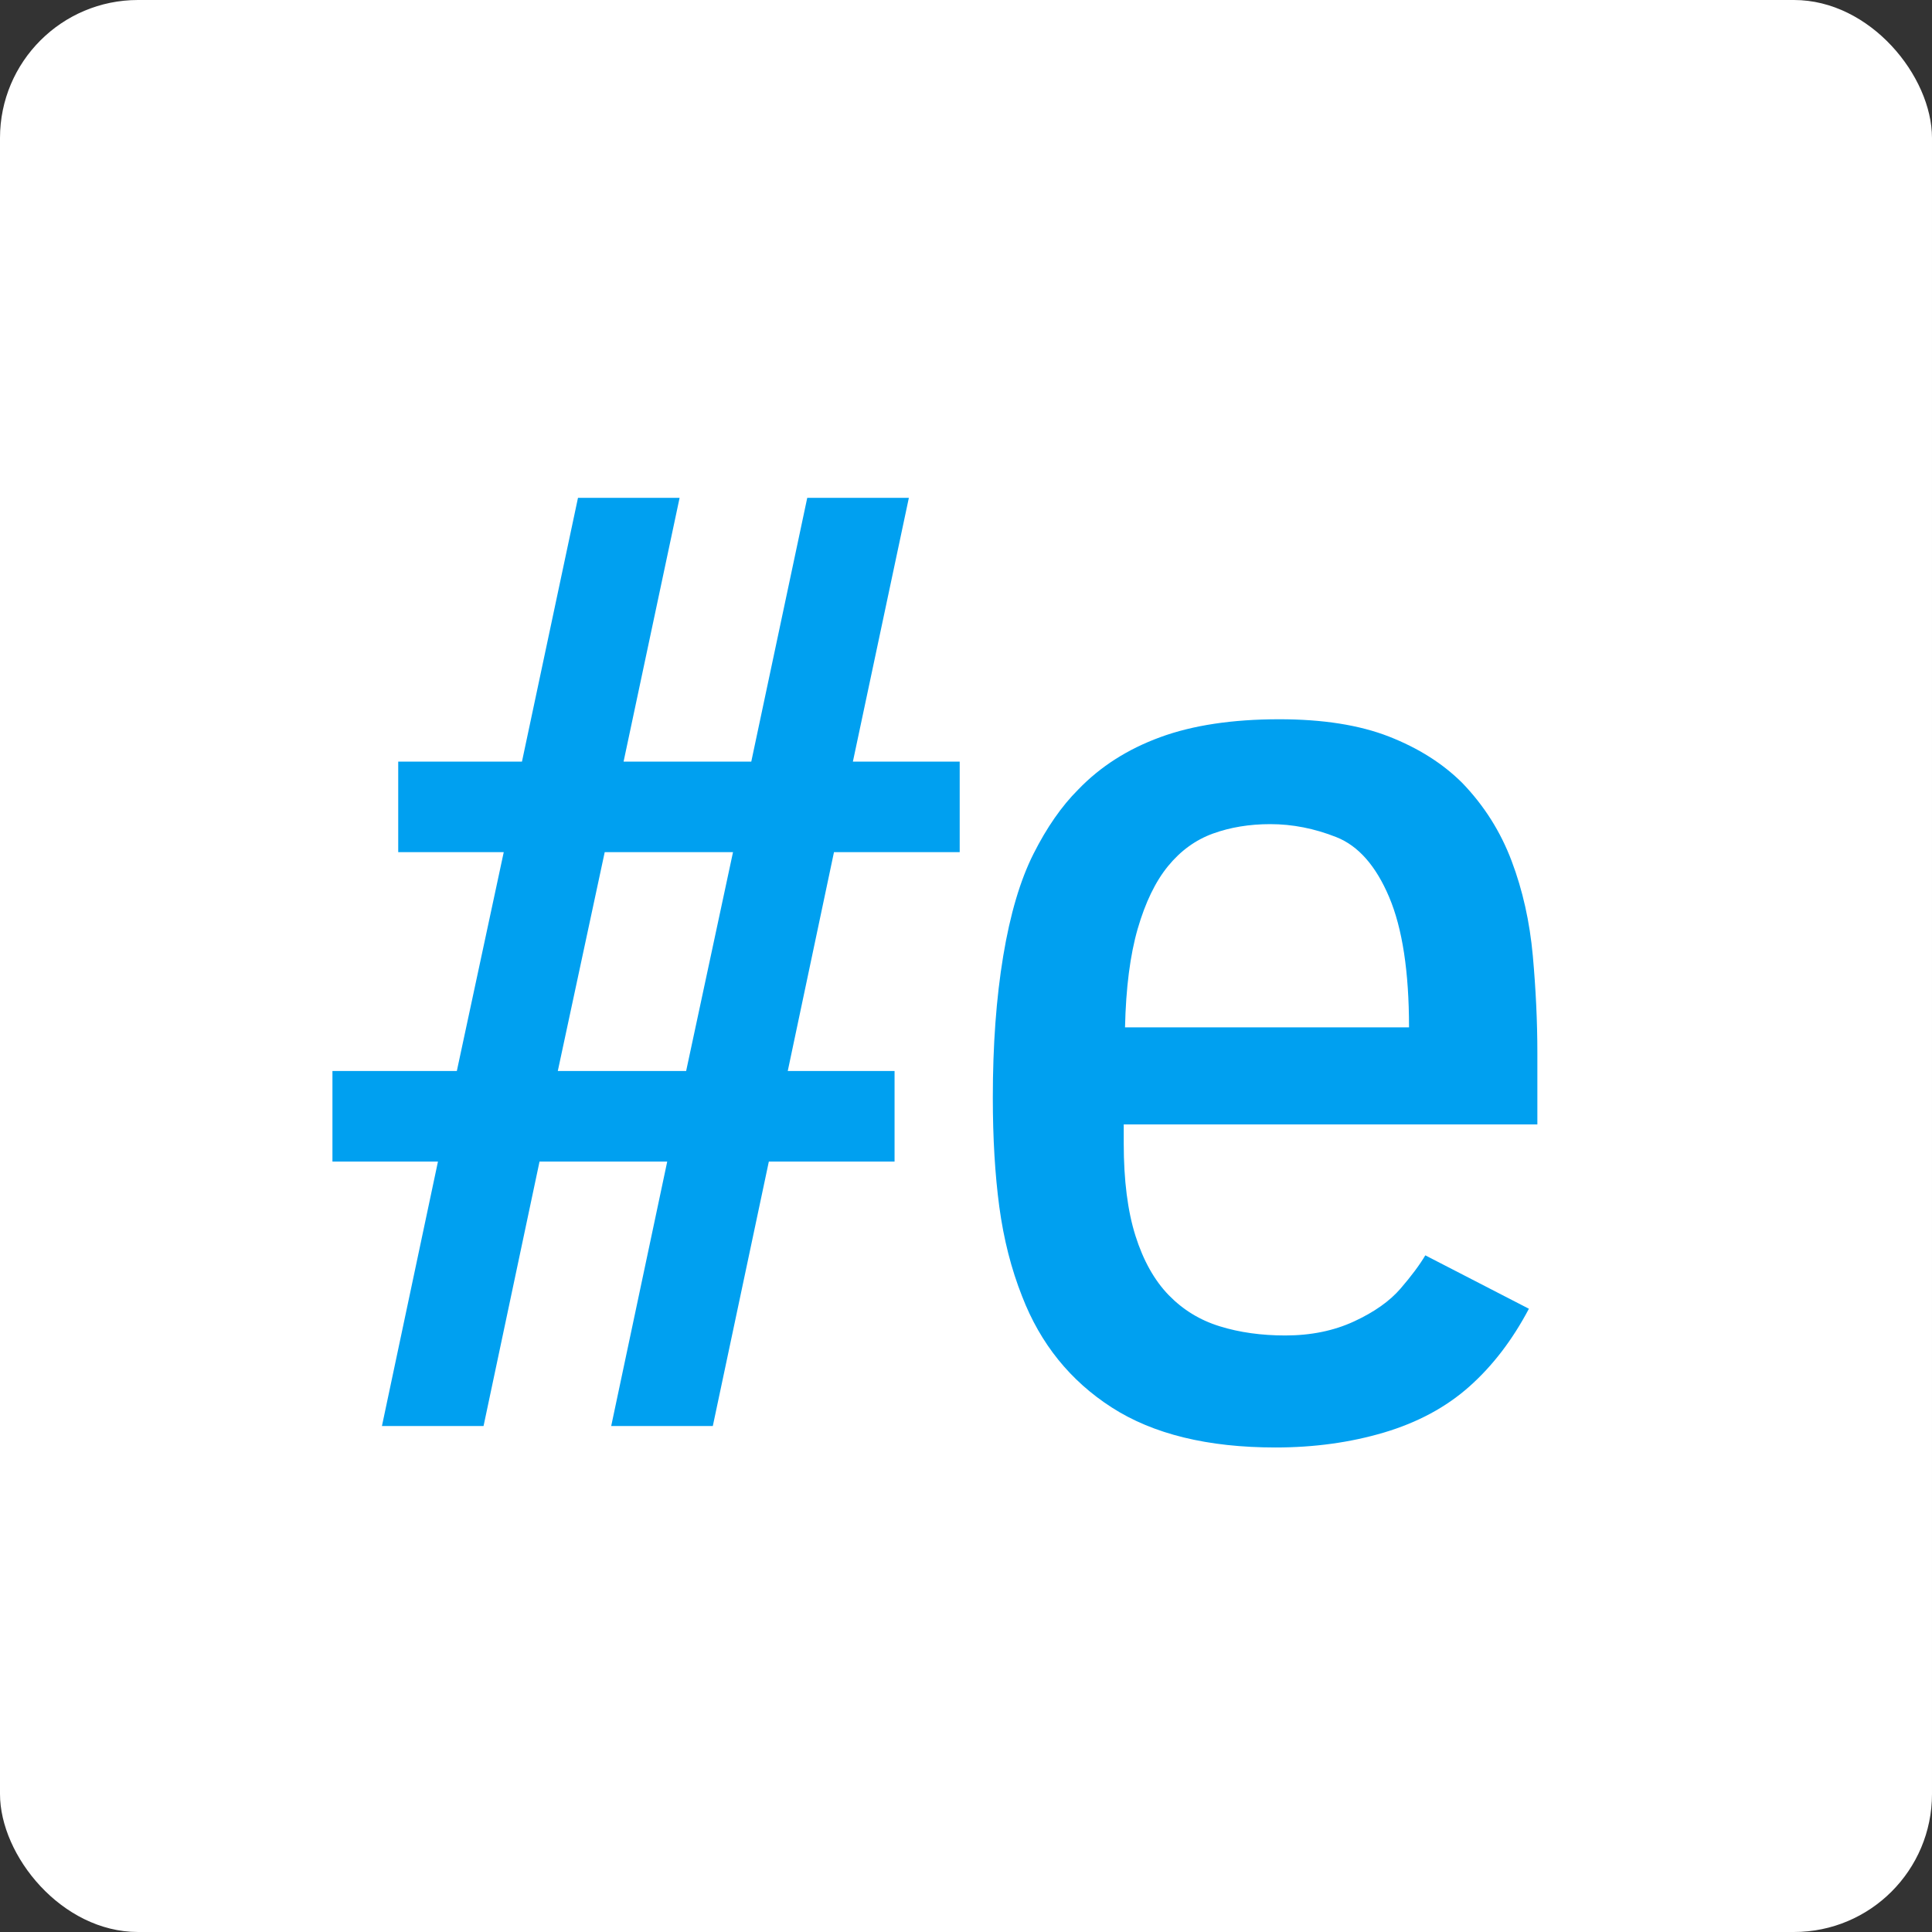 <svg xmlns="http://www.w3.org/2000/svg" xmlns:xlink="http://www.w3.org/1999/xlink" width="42px" height="42px" viewBox="0 0 42 42" version="1.1">
    <rect x="0" y="0" width="42" height="42" fill="#333333" stroke="none"/>
    <!-- Generator: Sketch 3.6.1 (26313) - http://www.bohemiancoding.com/sketch -->
    <title>#engineered</title>
    <desc>Created with Sketch.</desc>
    <defs/>
    <g id="00_00-Style-Inventory" stroke="none" stroke-width="1" fill="none" fill-rule="evenodd">
        <g id="Icons" transform="translate(-623, -455)">
            <g id="Social-Media" transform="translate(25, 100)">
                <g id="Social-media-on-electricBlue" transform="translate(0, 325)">
                    <g id="#engineered" transform="translate(598, 30)">
                        <rect id="Rectangle-57" fill="#FFFFFF" x="0" y="0" width="42" height="42" rx="3"/>
                        <path d="M8.303,31 L9.521,25.251 L7.227,25.251 L7.227,23.283 L9.931,23.283 L10.951,18.525 L8.657,18.525 L8.657,16.557 L11.347,16.557 L12.565,10.822 L14.774,10.822 L13.556,16.557 L16.332,16.557 L17.549,10.822 L19.758,10.822 L18.541,16.557 L20.863,16.557 L20.863,18.525 L18.13,18.525 L17.125,23.283 L19.447,23.283 L19.447,25.251 L16.714,25.251 L15.496,31 L13.287,31 L14.505,25.251 L11.729,25.251 L10.512,31 L8.303,31 Z M12.126,23.283 L14.916,23.283 L15.935,18.525 L13.146,18.525 L12.126,23.283 Z M27.728,31.467 C26.256,31.467 25.069,31.177 24.167,30.596 C23.266,30.016 22.617,29.211 22.22,28.182 C21.984,27.587 21.819,26.938 21.724,26.235 C21.63,25.532 21.583,24.741 21.583,23.863 C21.583,22.721 21.658,21.694 21.809,20.783 C21.96,19.872 22.18,19.131 22.468,18.56 C22.756,17.989 23.079,17.524 23.438,17.166 C23.919,16.665 24.514,16.285 25.222,16.026 C25.93,15.766 26.794,15.636 27.813,15.636 C28.757,15.636 29.55,15.761 30.192,16.011 C30.834,16.262 31.367,16.599 31.792,17.024 C32.264,17.515 32.621,18.079 32.861,18.716 C33.102,19.353 33.255,20.04 33.322,20.776 C33.388,21.513 33.421,22.216 33.421,22.886 L33.421,24.444 L24.429,24.444 L24.429,24.854 C24.429,25.657 24.514,26.327 24.684,26.865 C24.854,27.403 25.095,27.833 25.406,28.154 C25.718,28.475 26.088,28.701 26.518,28.833 C26.947,28.966 27.422,29.032 27.941,29.032 C28.498,29.032 28.996,28.93 29.435,28.727 C29.874,28.524 30.211,28.286 30.447,28.012 C30.683,27.738 30.862,27.498 30.985,27.29 L33.237,28.451 C32.878,29.131 32.446,29.695 31.941,30.143 C31.436,30.592 30.818,30.924 30.086,31.142 C29.354,31.359 28.568,31.467 27.728,31.467 L27.728,31.467 Z M24.457,22.334 L30.631,22.334 C30.631,21.126 30.487,20.182 30.199,19.502 C29.911,18.822 29.529,18.388 29.052,18.199 C28.576,18.01 28.096,17.916 27.615,17.916 C27.162,17.916 26.747,17.984 26.369,18.121 C25.991,18.258 25.666,18.494 25.392,18.829 C25.118,19.164 24.899,19.618 24.733,20.189 C24.568,20.76 24.476,21.475 24.457,22.334 L24.457,22.334 Z" id="#e" fill="#00A0F0"/>
                    </g>
                </g>
            </g>
        </g>
    </g>
</svg>
